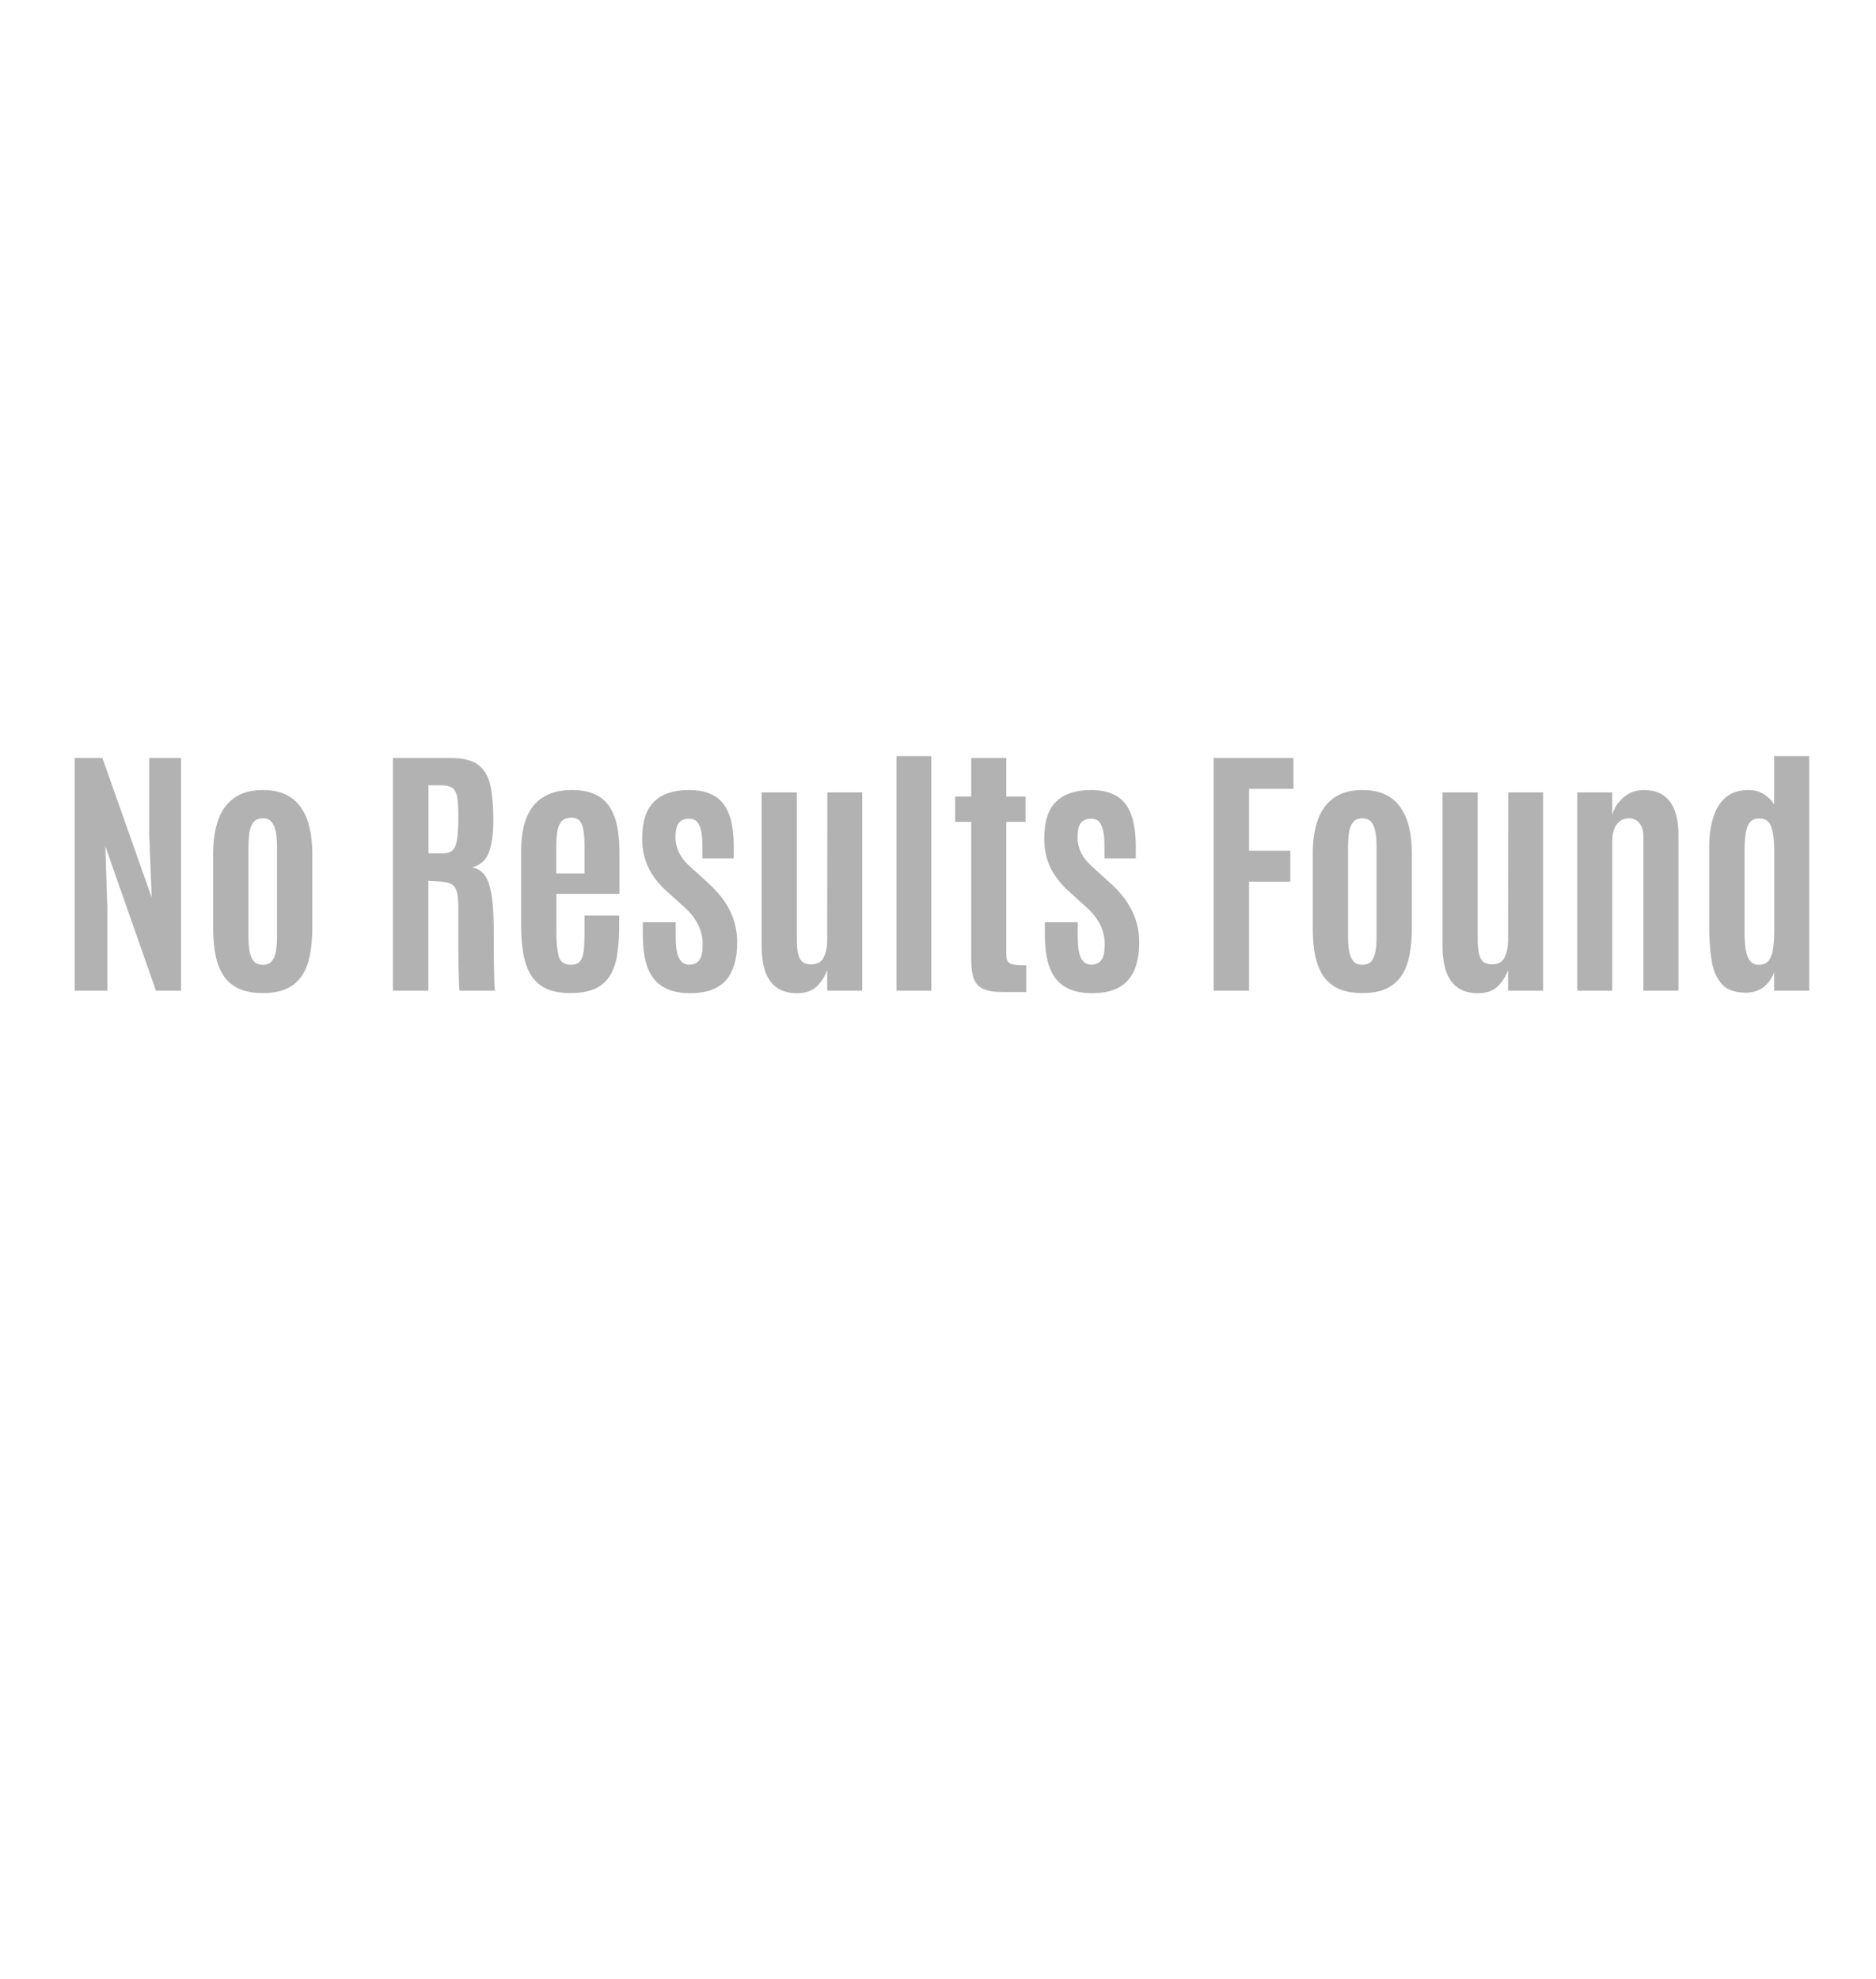 <svg width="201" height="212" viewBox="0 0 201 212" fill="none" xmlns="http://www.w3.org/2000/svg">
<g clip-path="url(#clip0_553_187)">
<mask id="mask0_553_187" style="mask-type:luminance" maskUnits="userSpaceOnUse" x="0" y="0" width="201" height="212">
<path d="M201 0H0V212H201V0Z" fill="white"/>
</mask>
<g mask="url(#mask0_553_187)">
<path d="M8 106.134V81.212H10.974L16.255 96.165L15.986 89.369V81.212H19.399V106.134H16.709L11.285 90.657L11.498 97.199V106.134H8ZM28.164 106.389C27.145 106.389 26.29 106.233 25.601 105.922C24.912 105.601 24.364 105.143 23.959 104.548C23.562 103.944 23.274 103.213 23.095 102.353C22.925 101.485 22.84 100.499 22.84 99.394V91.45C22.84 90.119 23.01 88.944 23.35 87.924C23.699 86.895 24.265 86.093 25.049 85.517C25.832 84.932 26.871 84.639 28.164 84.639C29.146 84.639 29.972 84.804 30.642 85.135C31.322 85.465 31.864 85.937 32.27 86.551C32.686 87.155 32.988 87.872 33.177 88.703C33.366 89.534 33.46 90.45 33.46 91.45V99.394C33.46 100.48 33.375 101.452 33.205 102.311C33.045 103.17 32.761 103.906 32.355 104.52C31.959 105.124 31.421 105.587 30.741 105.908C30.061 106.229 29.203 106.389 28.164 106.389ZM28.164 103.359C28.589 103.359 28.91 103.231 29.127 102.977C29.344 102.712 29.49 102.349 29.566 101.886C29.641 101.424 29.679 100.89 29.679 100.286V90.785C29.679 90.143 29.637 89.591 29.552 89.128C29.467 88.665 29.316 88.307 29.099 88.052C28.882 87.797 28.57 87.669 28.164 87.669C27.739 87.669 27.413 87.797 27.187 88.052C26.97 88.307 26.819 88.665 26.734 89.128C26.658 89.591 26.621 90.143 26.621 90.785V100.286C26.621 100.89 26.658 101.424 26.734 101.886C26.819 102.349 26.97 102.712 27.187 102.977C27.413 103.231 27.739 103.359 28.164 103.359ZM42.098 106.134V81.212H48.371C49.673 81.212 50.646 81.467 51.288 81.977C51.929 82.487 52.35 83.233 52.548 84.214C52.755 85.196 52.859 86.395 52.859 87.811C52.859 89.274 52.708 90.426 52.406 91.266C52.114 92.097 51.51 92.654 50.594 92.937C51.028 93.013 51.391 93.192 51.684 93.475C51.977 93.749 52.213 94.155 52.392 94.693C52.571 95.222 52.699 95.906 52.774 96.746C52.859 97.577 52.902 98.596 52.902 99.805C52.902 99.899 52.902 100.163 52.902 100.598C52.902 101.032 52.902 101.546 52.902 102.141C52.911 102.726 52.921 103.312 52.93 103.897C52.94 104.482 52.954 104.983 52.973 105.398C52.992 105.813 53.015 106.059 53.043 106.134H49.249C49.22 106.087 49.197 105.846 49.178 105.412C49.168 104.968 49.154 104.407 49.135 103.727C49.126 103.047 49.116 102.316 49.107 101.532C49.107 100.749 49.107 99.979 49.107 99.224C49.107 98.46 49.107 97.784 49.107 97.199C49.107 96.454 49.05 95.892 48.937 95.514C48.833 95.127 48.635 94.858 48.342 94.707C48.059 94.556 47.648 94.466 47.11 94.438L45.892 94.367V106.134H42.098ZM45.907 91.422H47.422C47.884 91.422 48.234 91.318 48.47 91.11C48.715 90.903 48.88 90.52 48.965 89.963C49.06 89.406 49.107 88.604 49.107 87.556V87.4C49.107 86.522 49.065 85.847 48.98 85.376C48.895 84.903 48.715 84.578 48.441 84.398C48.177 84.219 47.762 84.129 47.195 84.129H45.907V91.422ZM61.086 106.389C60.02 106.389 59.142 106.219 58.453 105.879C57.773 105.54 57.24 105.049 56.853 104.407C56.475 103.765 56.211 102.995 56.059 102.099C55.908 101.192 55.833 100.182 55.833 99.068V91.153C55.833 90.162 55.932 89.265 56.13 88.462C56.338 87.66 56.654 86.976 57.079 86.409C57.513 85.843 58.075 85.409 58.764 85.106C59.453 84.795 60.284 84.639 61.256 84.639C62.248 84.639 63.074 84.79 63.734 85.092C64.395 85.394 64.914 85.833 65.292 86.409C65.679 86.985 65.953 87.679 66.113 88.491C66.283 89.293 66.368 90.204 66.368 91.224V95.769H59.614V99.946C59.614 100.975 59.694 101.801 59.855 102.424C60.015 103.047 60.454 103.359 61.171 103.359C61.653 103.359 61.993 103.213 62.191 102.92C62.399 102.627 62.521 102.226 62.559 101.716C62.606 101.197 62.63 100.607 62.63 99.946V98.077H66.34V99.21C66.34 100.352 66.269 101.367 66.127 102.254C65.995 103.142 65.74 103.892 65.363 104.506C64.995 105.119 64.466 105.587 63.777 105.908C63.088 106.229 62.191 106.389 61.086 106.389ZM59.6 93.574H62.63V90.856C62.63 90.147 62.597 89.553 62.531 89.071C62.465 88.58 62.333 88.212 62.134 87.967C61.936 87.721 61.634 87.599 61.228 87.599C60.728 87.599 60.36 87.745 60.124 88.038C59.897 88.33 59.751 88.731 59.684 89.241C59.628 89.742 59.6 90.313 59.6 90.955V93.574ZM73.93 106.403C72.221 106.403 70.951 105.917 70.121 104.945C69.29 103.972 68.874 102.382 68.874 100.173V98.799H72.4V100.513C72.4 101.438 72.514 102.141 72.74 102.623C72.967 103.104 73.335 103.345 73.845 103.345C74.336 103.345 74.699 103.179 74.935 102.849C75.171 102.519 75.289 101.948 75.289 101.136C75.289 100.664 75.218 100.206 75.077 99.762C74.945 99.319 74.732 98.884 74.439 98.46C74.156 98.025 73.788 97.605 73.335 97.199L71.423 95.472C70.546 94.679 69.889 93.824 69.455 92.909C69.021 91.984 68.804 90.964 68.804 89.85C68.804 88.047 69.224 86.73 70.064 85.899C70.913 85.059 72.169 84.639 73.831 84.639C74.907 84.639 75.799 84.842 76.507 85.248C77.215 85.644 77.743 86.291 78.093 87.188C78.442 88.085 78.617 89.288 78.617 90.799V91.96H75.261V90.558C75.261 89.624 75.152 88.915 74.935 88.434C74.727 87.953 74.369 87.712 73.859 87.712C73.359 87.712 72.99 87.853 72.754 88.137C72.518 88.41 72.391 88.897 72.372 89.595C72.363 89.973 72.41 90.346 72.514 90.714C72.618 91.073 72.778 91.427 72.995 91.776C73.222 92.116 73.514 92.451 73.873 92.781L75.884 94.608C76.941 95.561 77.72 96.557 78.22 97.596C78.73 98.634 78.985 99.757 78.985 100.966C78.985 102.75 78.579 104.105 77.767 105.03C76.955 105.945 75.676 106.403 73.93 106.403ZM85.385 106.403C84.545 106.403 83.842 106.214 83.275 105.837C82.719 105.459 82.298 104.898 82.015 104.152C81.741 103.397 81.605 102.453 81.605 101.32V84.894H85.371V100.739C85.371 101.551 85.47 102.184 85.668 102.637C85.867 103.09 86.282 103.316 86.915 103.316C87.575 103.316 88.024 103.061 88.26 102.552C88.505 102.033 88.628 101.438 88.628 100.768L88.642 84.894H92.38V106.134H88.628V103.925C88.364 104.643 87.981 105.237 87.481 105.709C86.981 106.172 86.282 106.403 85.385 106.403ZM96.048 106.134V81H99.786V106.134H96.048ZM107.404 106.276C106.498 106.276 105.804 106.163 105.323 105.936C104.841 105.7 104.511 105.332 104.332 104.832C104.152 104.331 104.063 103.685 104.063 102.892V88.052H102.335V85.333H104.063V81.212H107.815V85.333H109.882V88.052H107.815V102.24C107.815 102.571 107.867 102.821 107.971 102.991C108.075 103.161 108.278 103.274 108.58 103.331C108.891 103.387 109.349 103.415 109.953 103.415V106.276H107.404ZM117.005 106.403C115.296 106.403 114.027 105.917 113.196 104.945C112.365 103.972 111.95 102.382 111.95 100.173V98.799H115.476V100.513C115.476 101.438 115.589 102.141 115.815 102.623C116.042 103.104 116.41 103.345 116.92 103.345C117.411 103.345 117.774 103.179 118.01 102.849C118.246 102.519 118.364 101.948 118.364 101.136C118.364 100.664 118.294 100.206 118.152 99.762C118.02 99.319 117.807 98.884 117.515 98.46C117.231 98.025 116.863 97.605 116.41 97.199L114.499 95.472C113.621 94.679 112.965 93.824 112.53 92.909C112.096 91.984 111.879 90.964 111.879 89.85C111.879 88.047 112.299 86.73 113.139 85.899C113.989 85.059 115.244 84.639 116.906 84.639C117.982 84.639 118.874 84.842 119.582 85.248C120.29 85.644 120.819 86.291 121.168 87.188C121.517 88.085 121.692 89.288 121.692 90.799V91.96H118.336V90.558C118.336 89.624 118.227 88.915 118.01 88.434C117.803 87.953 117.444 87.712 116.934 87.712C116.434 87.712 116.066 87.853 115.83 88.137C115.594 88.41 115.466 88.897 115.447 89.595C115.438 89.973 115.485 90.346 115.589 90.714C115.693 91.073 115.853 91.427 116.07 91.776C116.297 92.116 116.59 92.451 116.948 92.781L118.959 94.608C120.016 95.561 120.795 96.557 121.295 97.596C121.805 98.634 122.06 99.757 122.06 100.966C122.06 102.75 121.654 104.105 120.842 105.03C120.03 105.945 118.751 106.403 117.005 106.403ZM130.032 106.134V81.212H138.585V84.512H133.827V91.139H138.245V94.452H133.827V106.134H130.032ZM145.977 106.389C144.957 106.389 144.103 106.233 143.414 105.922C142.725 105.601 142.177 105.143 141.771 104.548C141.375 103.944 141.087 103.213 140.907 102.353C140.737 101.485 140.652 100.499 140.652 99.394V91.45C140.652 90.119 140.822 88.944 141.162 87.924C141.511 86.895 142.078 86.093 142.861 85.517C143.645 84.932 144.683 84.639 145.977 84.639C146.958 84.639 147.784 84.804 148.455 85.135C149.134 85.465 149.677 85.937 150.083 86.551C150.498 87.155 150.801 87.872 150.989 88.703C151.178 89.534 151.273 90.45 151.273 91.45V99.394C151.273 100.48 151.188 101.452 151.018 102.311C150.857 103.17 150.574 103.906 150.168 104.52C149.772 105.124 149.233 105.587 148.554 105.908C147.874 106.229 147.015 106.389 145.977 106.389ZM145.977 103.359C146.401 103.359 146.722 103.231 146.94 102.977C147.157 102.712 147.303 102.349 147.378 101.886C147.454 101.424 147.492 100.89 147.492 100.286V90.785C147.492 90.143 147.449 89.591 147.364 89.128C147.279 88.665 147.128 88.307 146.911 88.052C146.694 87.797 146.383 87.669 145.977 87.669C145.552 87.669 145.226 87.797 145 88.052C144.782 88.307 144.631 88.665 144.546 89.128C144.471 89.591 144.433 90.143 144.433 90.785V100.286C144.433 100.89 144.471 101.424 144.546 101.886C144.631 102.349 144.782 102.712 145 102.977C145.226 103.231 145.552 103.359 145.977 103.359ZM158.338 106.403C157.498 106.403 156.795 106.214 156.229 105.837C155.672 105.459 155.252 104.898 154.968 104.152C154.695 103.397 154.558 102.453 154.558 101.32V84.894H158.324V100.739C158.324 101.551 158.423 102.184 158.622 102.637C158.82 103.09 159.235 103.316 159.868 103.316C160.529 103.316 160.977 103.061 161.213 102.552C161.458 102.033 161.581 101.438 161.581 100.768L161.595 84.894H165.334V106.134H161.581V103.925C161.317 104.643 160.934 105.237 160.434 105.709C159.934 106.172 159.235 106.403 158.338 106.403ZM168.987 106.134V84.894H172.739V87.33C172.928 86.603 173.325 85.975 173.929 85.446C174.533 84.908 175.274 84.639 176.152 84.639C177.379 84.639 178.3 85.05 178.913 85.871C179.527 86.683 179.834 87.863 179.834 89.411V106.134H176.081V89.638C176.081 89.024 175.94 88.543 175.656 88.193C175.383 87.844 175.005 87.669 174.523 87.669C174.136 87.669 173.806 87.778 173.532 87.995C173.268 88.203 173.07 88.495 172.938 88.873C172.805 89.241 172.739 89.675 172.739 90.176V106.134H168.987ZM187.041 106.347C185.889 106.347 185.035 106.04 184.478 105.426C183.921 104.803 183.558 103.963 183.388 102.906C183.218 101.848 183.133 100.664 183.133 99.352V90.7C183.133 89.558 183.27 88.533 183.544 87.627C183.817 86.711 184.261 85.984 184.875 85.446C185.498 84.908 186.319 84.639 187.338 84.639C187.943 84.639 188.485 84.785 188.967 85.078C189.448 85.361 189.821 85.739 190.086 86.211V81H193.838V106.134H190.086V104.166C189.802 104.883 189.406 105.426 188.896 105.794C188.386 106.163 187.768 106.347 187.041 106.347ZM188.429 103.359C188.882 103.359 189.226 103.227 189.462 102.962C189.708 102.689 189.873 102.273 189.958 101.716C190.052 101.15 190.1 100.437 190.1 99.578V91.082C190.1 90.044 189.996 89.218 189.788 88.604C189.59 87.99 189.156 87.684 188.485 87.684C187.843 87.684 187.419 87.986 187.211 88.59C187.013 89.185 186.914 90.029 186.914 91.124V99.861C186.914 100.588 186.956 101.216 187.041 101.745C187.135 102.264 187.291 102.665 187.508 102.948C187.725 103.222 188.032 103.359 188.429 103.359Z" fill="#B2B2B2"/>
</g>
</g>
<defs>
<clipPath id="clip0_553_187">
<rect width="201" height="212" fill="white"/>
</clipPath>
</defs>
</svg>
